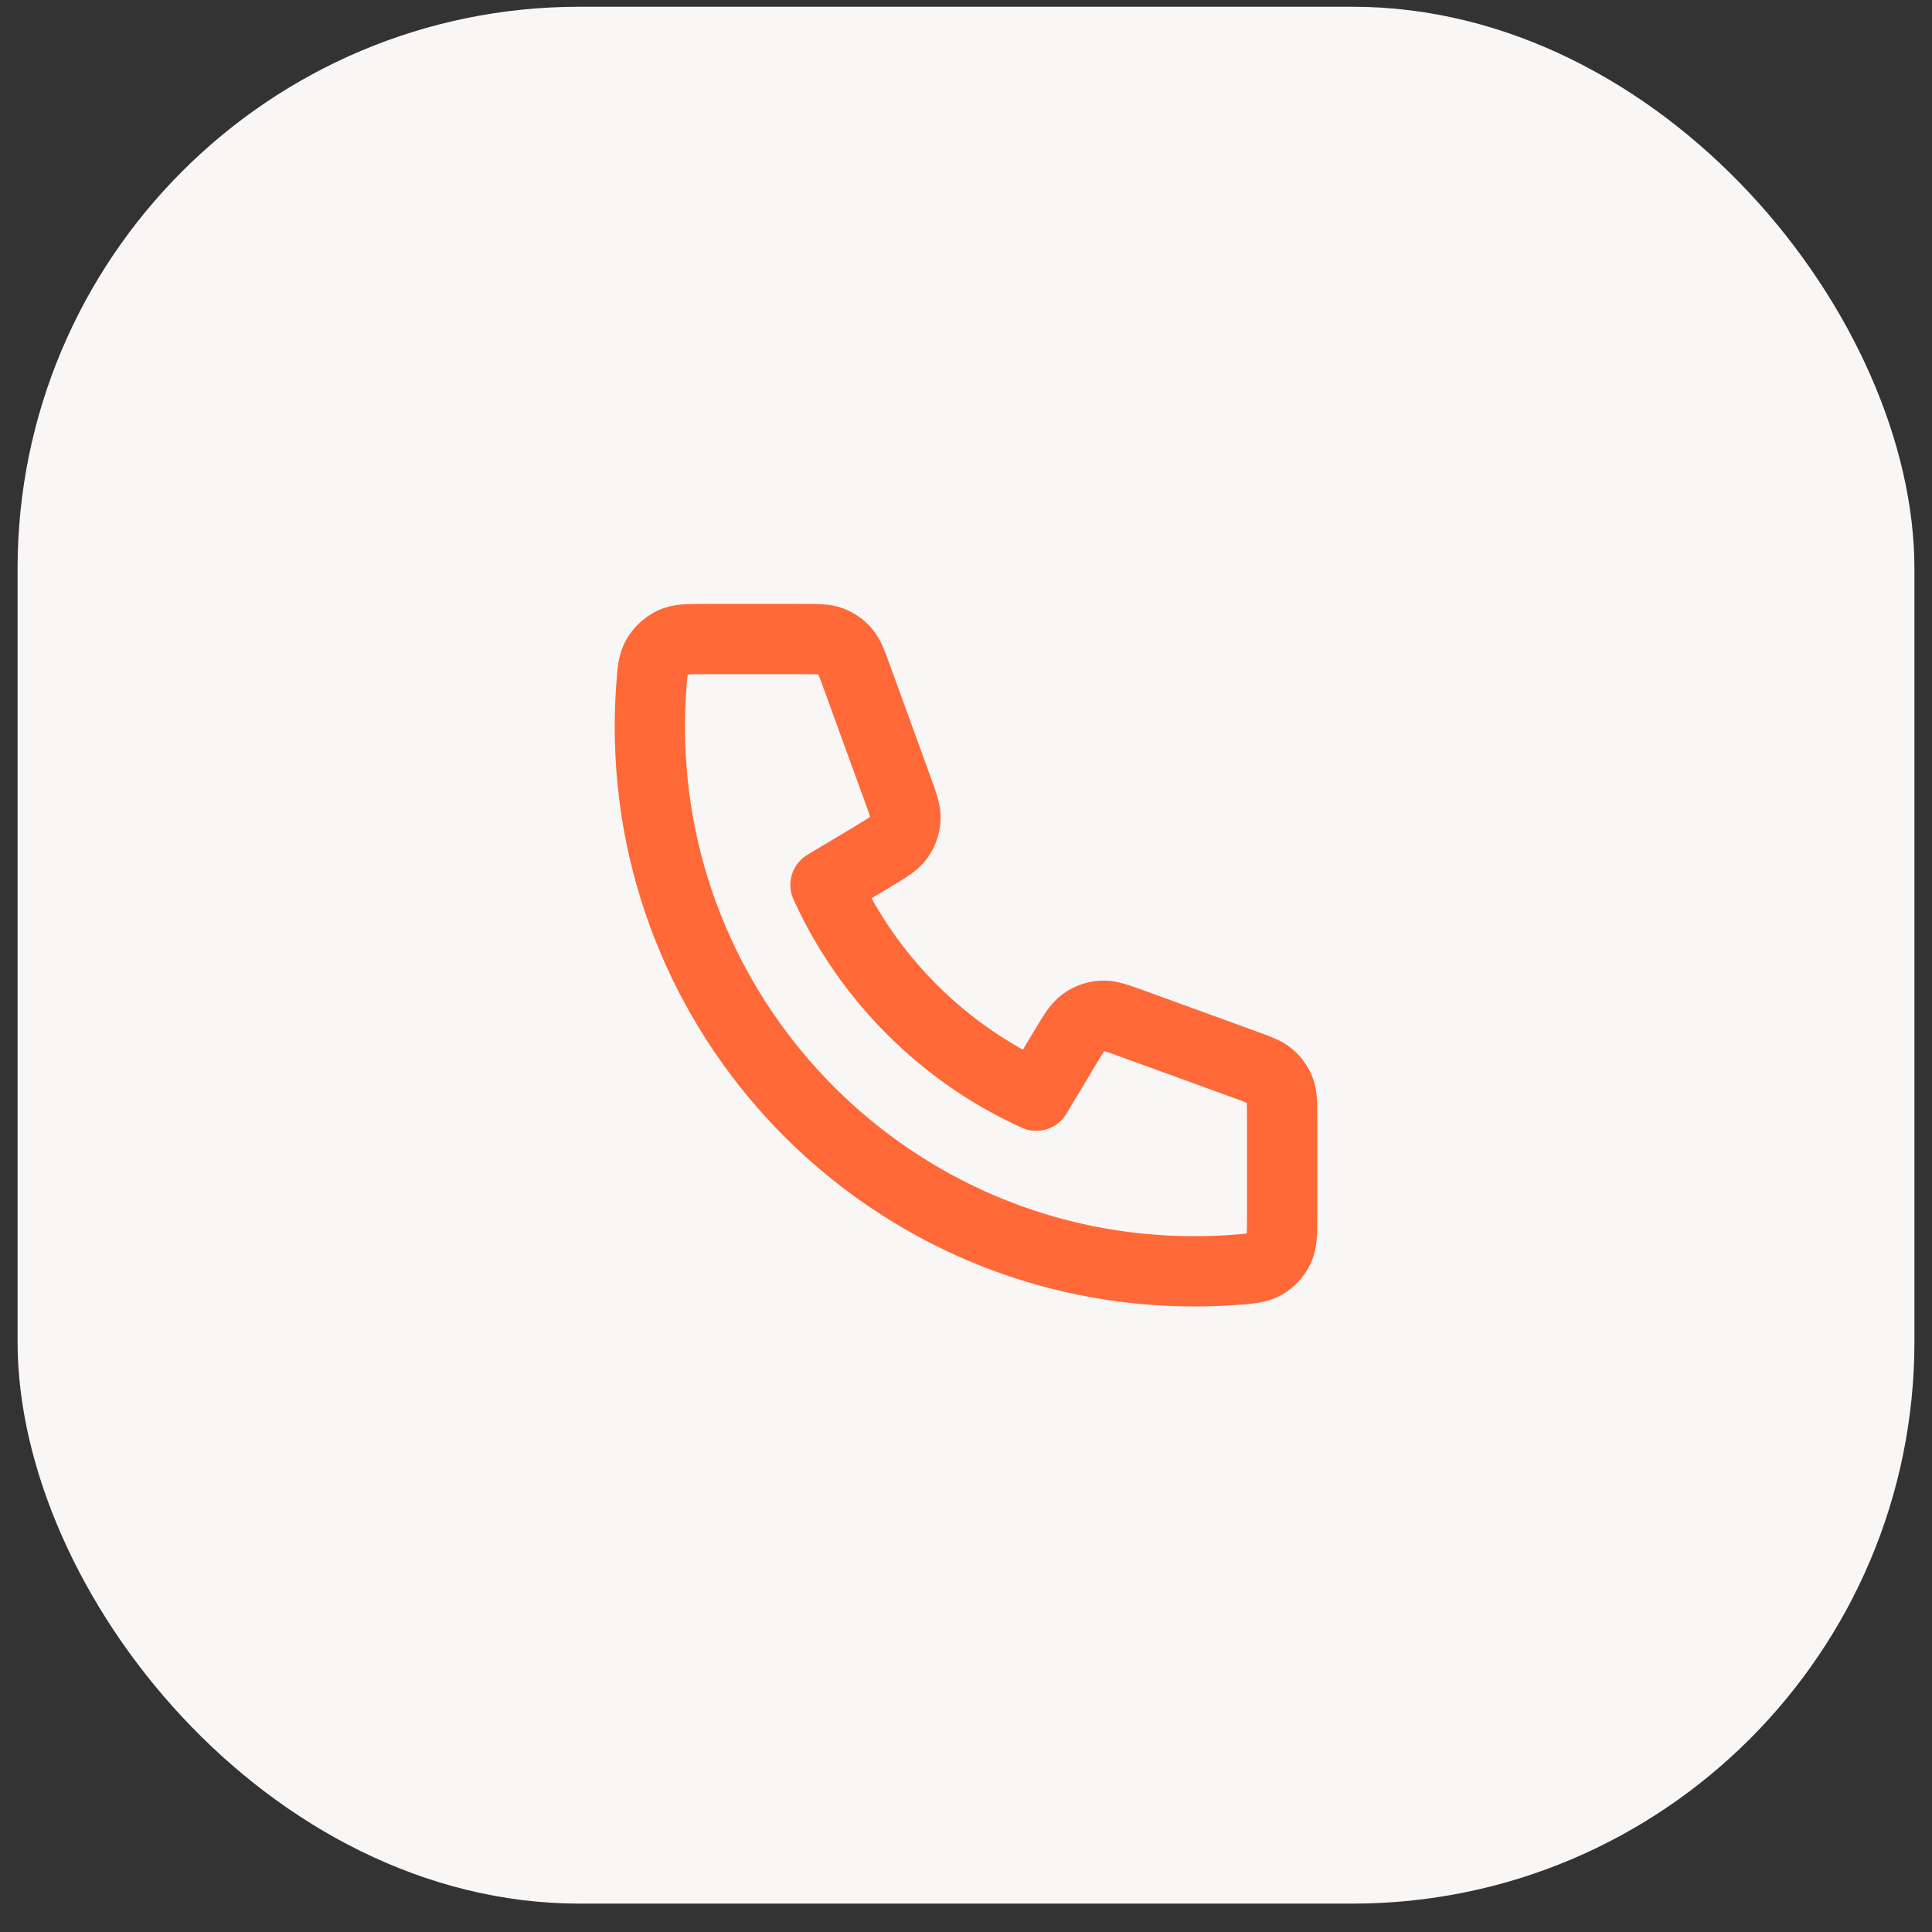 <?xml version="1.0" encoding="UTF-8"?> <svg xmlns="http://www.w3.org/2000/svg" width="55" height="55" viewBox="0 0 55 55" fill="none"><rect x="0" y="0" width="55" height="55" fill="#333333" stroke="none"/><rect x="0.5" y="0.192" width="54" height="54" rx="16" fill="#F9F6F6"></rect><path d="M18.5 20.692C18.5 29.253 25.44 36.192 34 36.192C34.386 36.192 34.769 36.178 35.148 36.15C35.583 36.118 35.801 36.102 35.999 35.988C36.163 35.894 36.319 35.727 36.401 35.556C36.5 35.35 36.5 35.11 36.5 34.63V31.813C36.5 31.409 36.5 31.207 36.434 31.034C36.375 30.881 36.279 30.745 36.156 30.638C36.016 30.516 35.826 30.447 35.447 30.309L32.24 29.143C31.799 28.983 31.578 28.902 31.368 28.916C31.184 28.928 31.006 28.991 30.855 29.098C30.684 29.219 30.563 29.421 30.321 29.823L29.5 31.192C26.85 29.992 24.702 27.841 23.5 25.192L24.869 24.371C25.271 24.129 25.473 24.008 25.594 23.837C25.701 23.686 25.764 23.509 25.776 23.324C25.79 23.114 25.71 22.894 25.549 22.452L24.383 19.245C24.245 18.866 24.176 18.676 24.054 18.536C23.947 18.413 23.811 18.317 23.658 18.259C23.485 18.192 23.283 18.192 22.879 18.192H20.062C19.582 18.192 19.342 18.192 19.136 18.291C18.965 18.374 18.798 18.529 18.704 18.693C18.59 18.891 18.574 19.109 18.542 19.544C18.514 19.923 18.5 20.306 18.5 20.692Z" stroke="#FF6837" stroke-width="2" stroke-linecap="round" stroke-linejoin="round"></path></svg> 